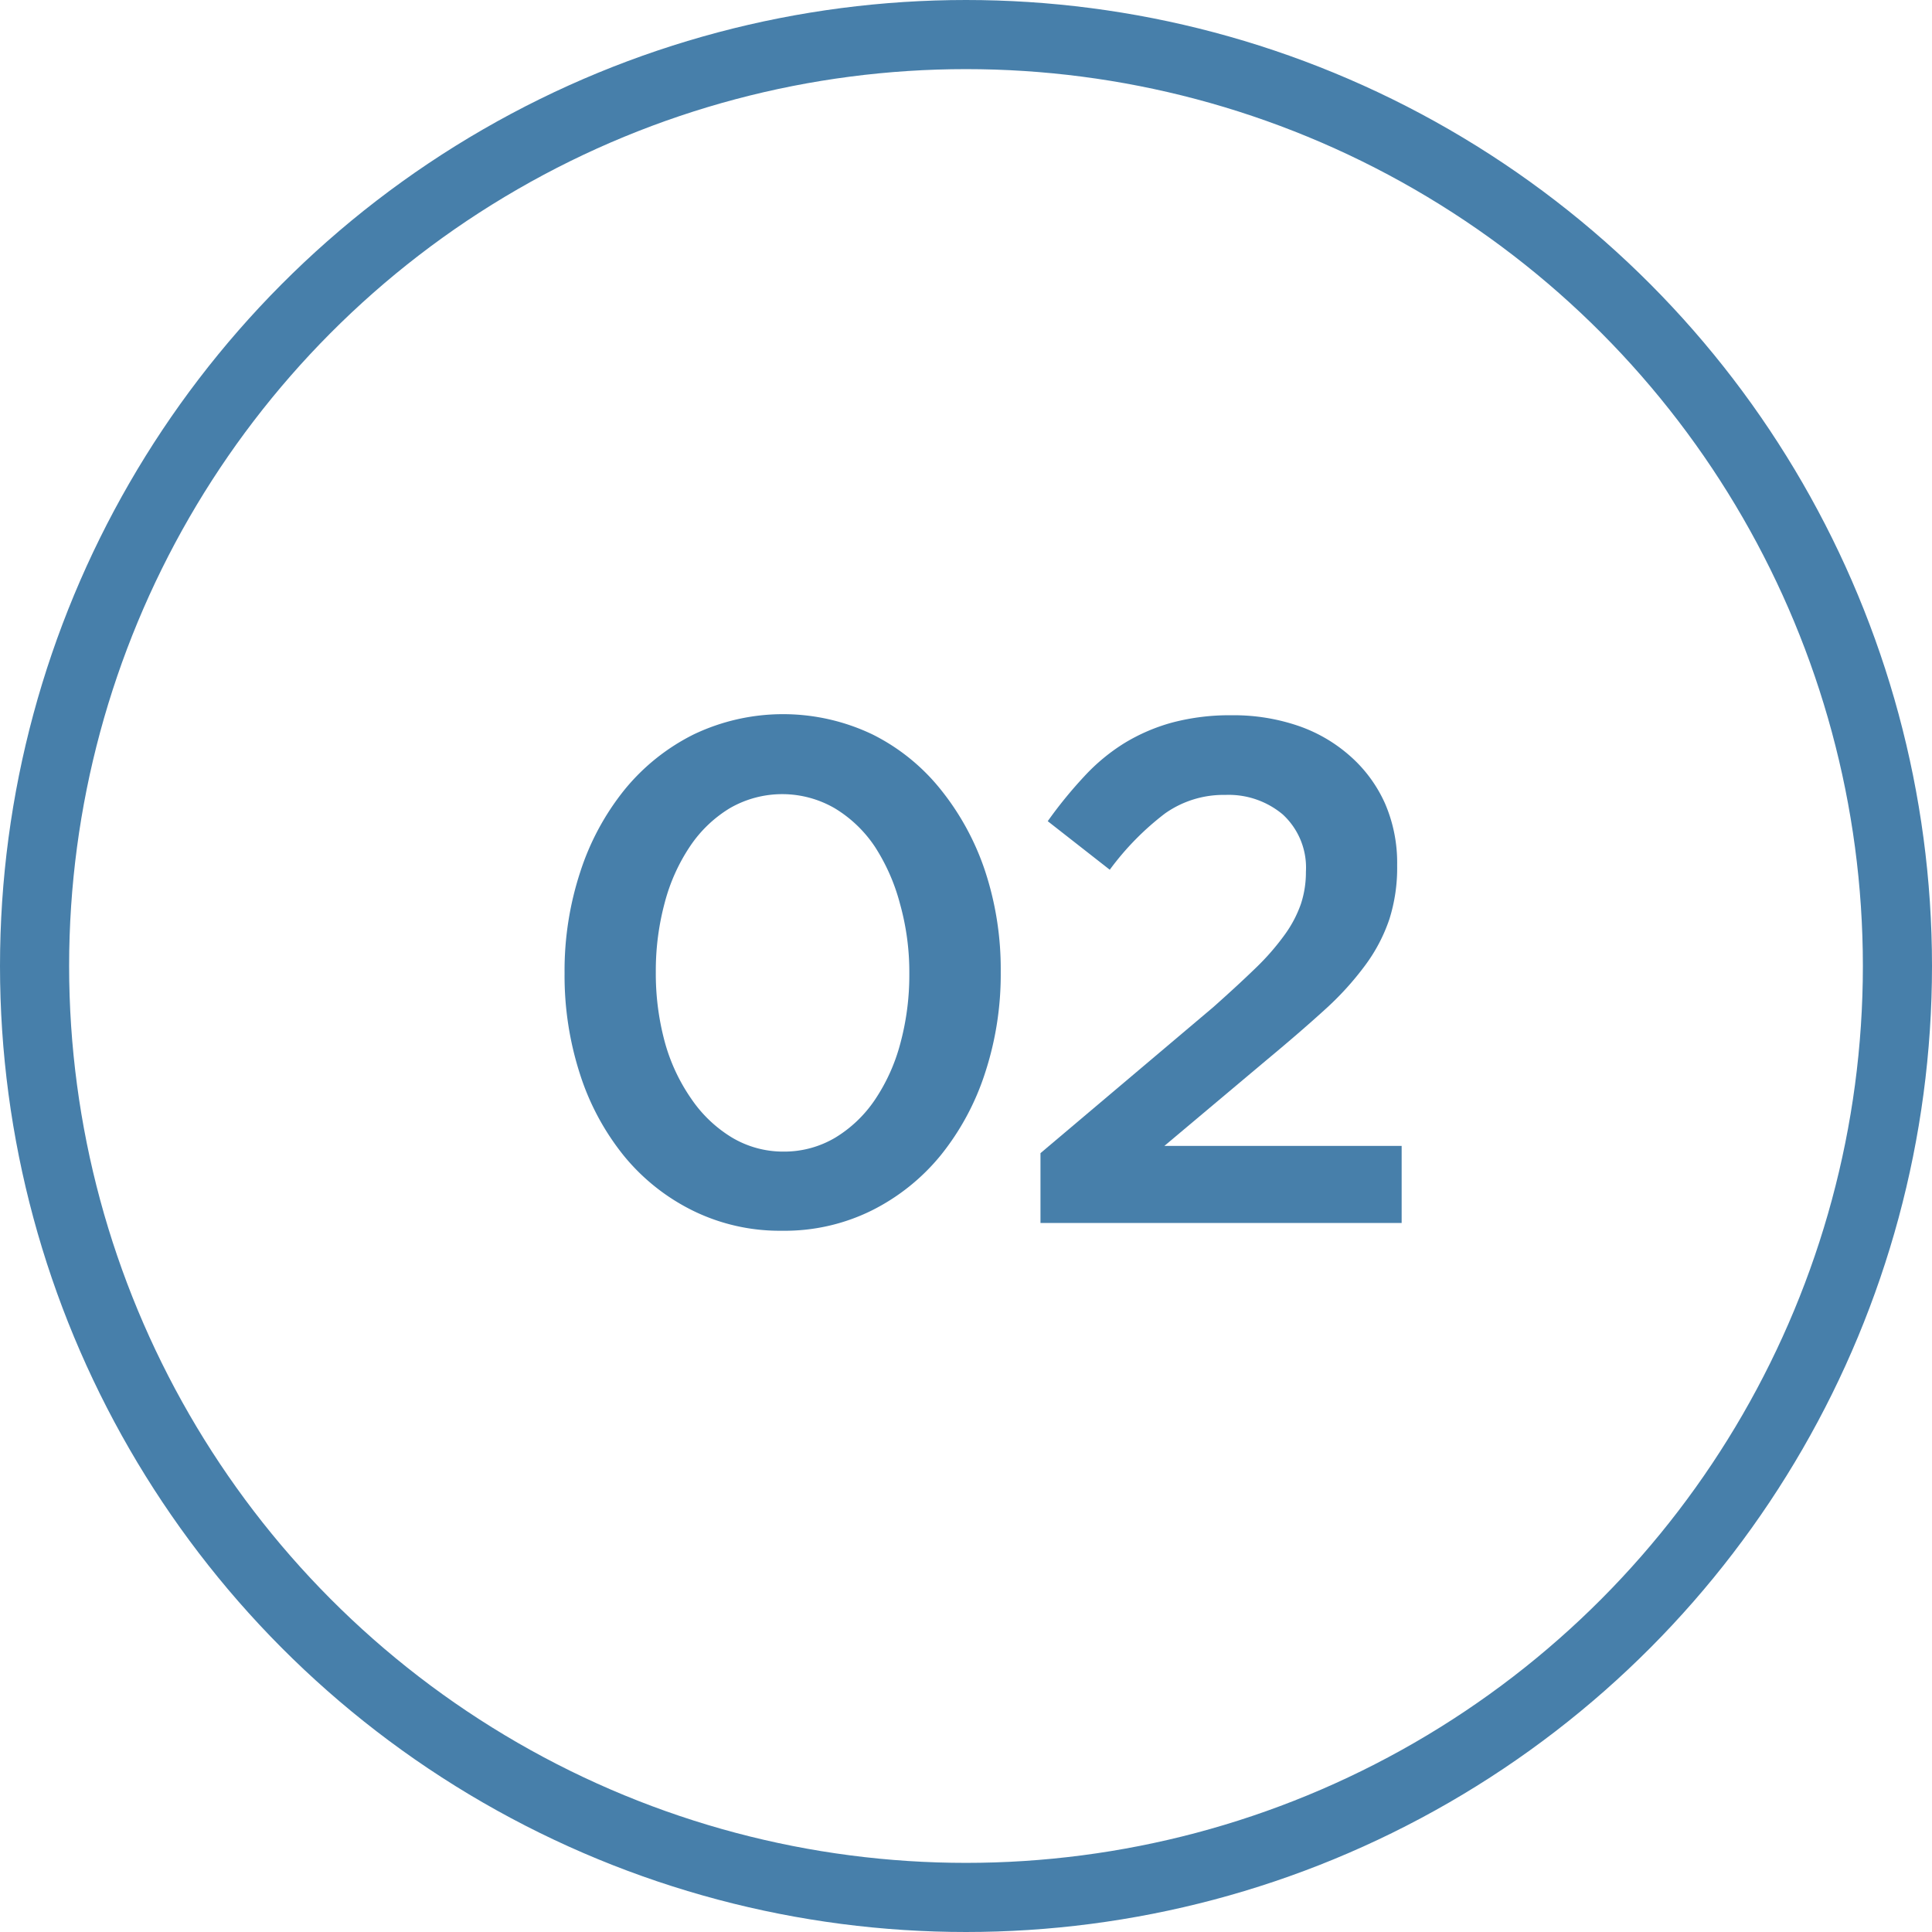 <svg xmlns="http://www.w3.org/2000/svg" viewBox="0 0 111.8 111.8"><title>02</title><g id="c87faa78-1859-4e6b-870c-ca9cd05ffbdd" data-name="Capa 2"><g id="60b11ade-6ef8-458b-aa01-032aa3d09f6a" data-name="Content"><path d="M45.26,71.22a11.38,11.38,0,0,1-5.16-1.16,12,12,0,0,1-4-3.18,14.57,14.57,0,0,1-2.54-4.73,18.48,18.48,0,0,1-.89-5.8v-.08a18.29,18.29,0,0,1,.91-5.82,14.84,14.84,0,0,1,2.56-4.75,12.15,12.15,0,0,1,4-3.2,12,12,0,0,1,10.35,0,11.79,11.79,0,0,1,3.94,3.18A15.14,15.14,0,0,1,57,50.39a18.11,18.11,0,0,1,.91,5.8v.08A18.3,18.3,0,0,1,57,62.1a14.86,14.86,0,0,1-2.56,4.75,12.16,12.16,0,0,1-4,3.2A11.34,11.34,0,0,1,45.26,71.22Zm.08-4.58a5.79,5.79,0,0,0,3-.81,7.38,7.38,0,0,0,2.29-2.19,10.75,10.75,0,0,0,1.47-3.26,15.14,15.14,0,0,0,.52-4v-.08a14.62,14.62,0,0,0-.54-4A11.41,11.41,0,0,0,50.63,49a7.36,7.36,0,0,0-2.33-2.23,6.06,6.06,0,0,0-6.07,0,7.37,7.37,0,0,0-2.29,2.19,10.74,10.74,0,0,0-1.47,3.26,15.13,15.13,0,0,0-.52,4v.08a15.12,15.12,0,0,0,.52,4A10.69,10.69,0,0,0,40,63.58a7.63,7.63,0,0,0,2.33,2.23A5.78,5.78,0,0,0,45.35,66.64Z" fill="#477faa"/><path d="M60.21,66.73l10-8.45Q71.65,57,72.68,56a14.18,14.18,0,0,0,1.67-1.92,6.91,6.91,0,0,0,.93-1.77,5.83,5.83,0,0,0,.29-1.86,4.18,4.18,0,0,0-1.34-3.32A4.87,4.87,0,0,0,70.91,46a5.86,5.86,0,0,0-3.49,1.07,16,16,0,0,0-3.2,3.26l-3.59-2.81a25.17,25.17,0,0,1,2.11-2.59A11.2,11.2,0,0,1,65.07,43a10.78,10.78,0,0,1,2.77-1.19,13,13,0,0,1,3.45-.42,11.54,11.54,0,0,1,3.86.62,8.84,8.84,0,0,1,3,1.76,8,8,0,0,1,2,2.73,8.64,8.64,0,0,1,.7,3.53v.08a9.82,9.82,0,0,1-.45,3.08A9.66,9.66,0,0,1,79,55.86a17.32,17.32,0,0,1-2.35,2.58q-1.43,1.3-3.32,2.87l-5.95,5H81.11v4.46H60.21Z" fill="#477faa"/><circle cx="55.9" cy="55.9" r="53.9" fill="none" stroke="#477faa" stroke-miterlimit="10" stroke-width="4"/></g></g></svg>